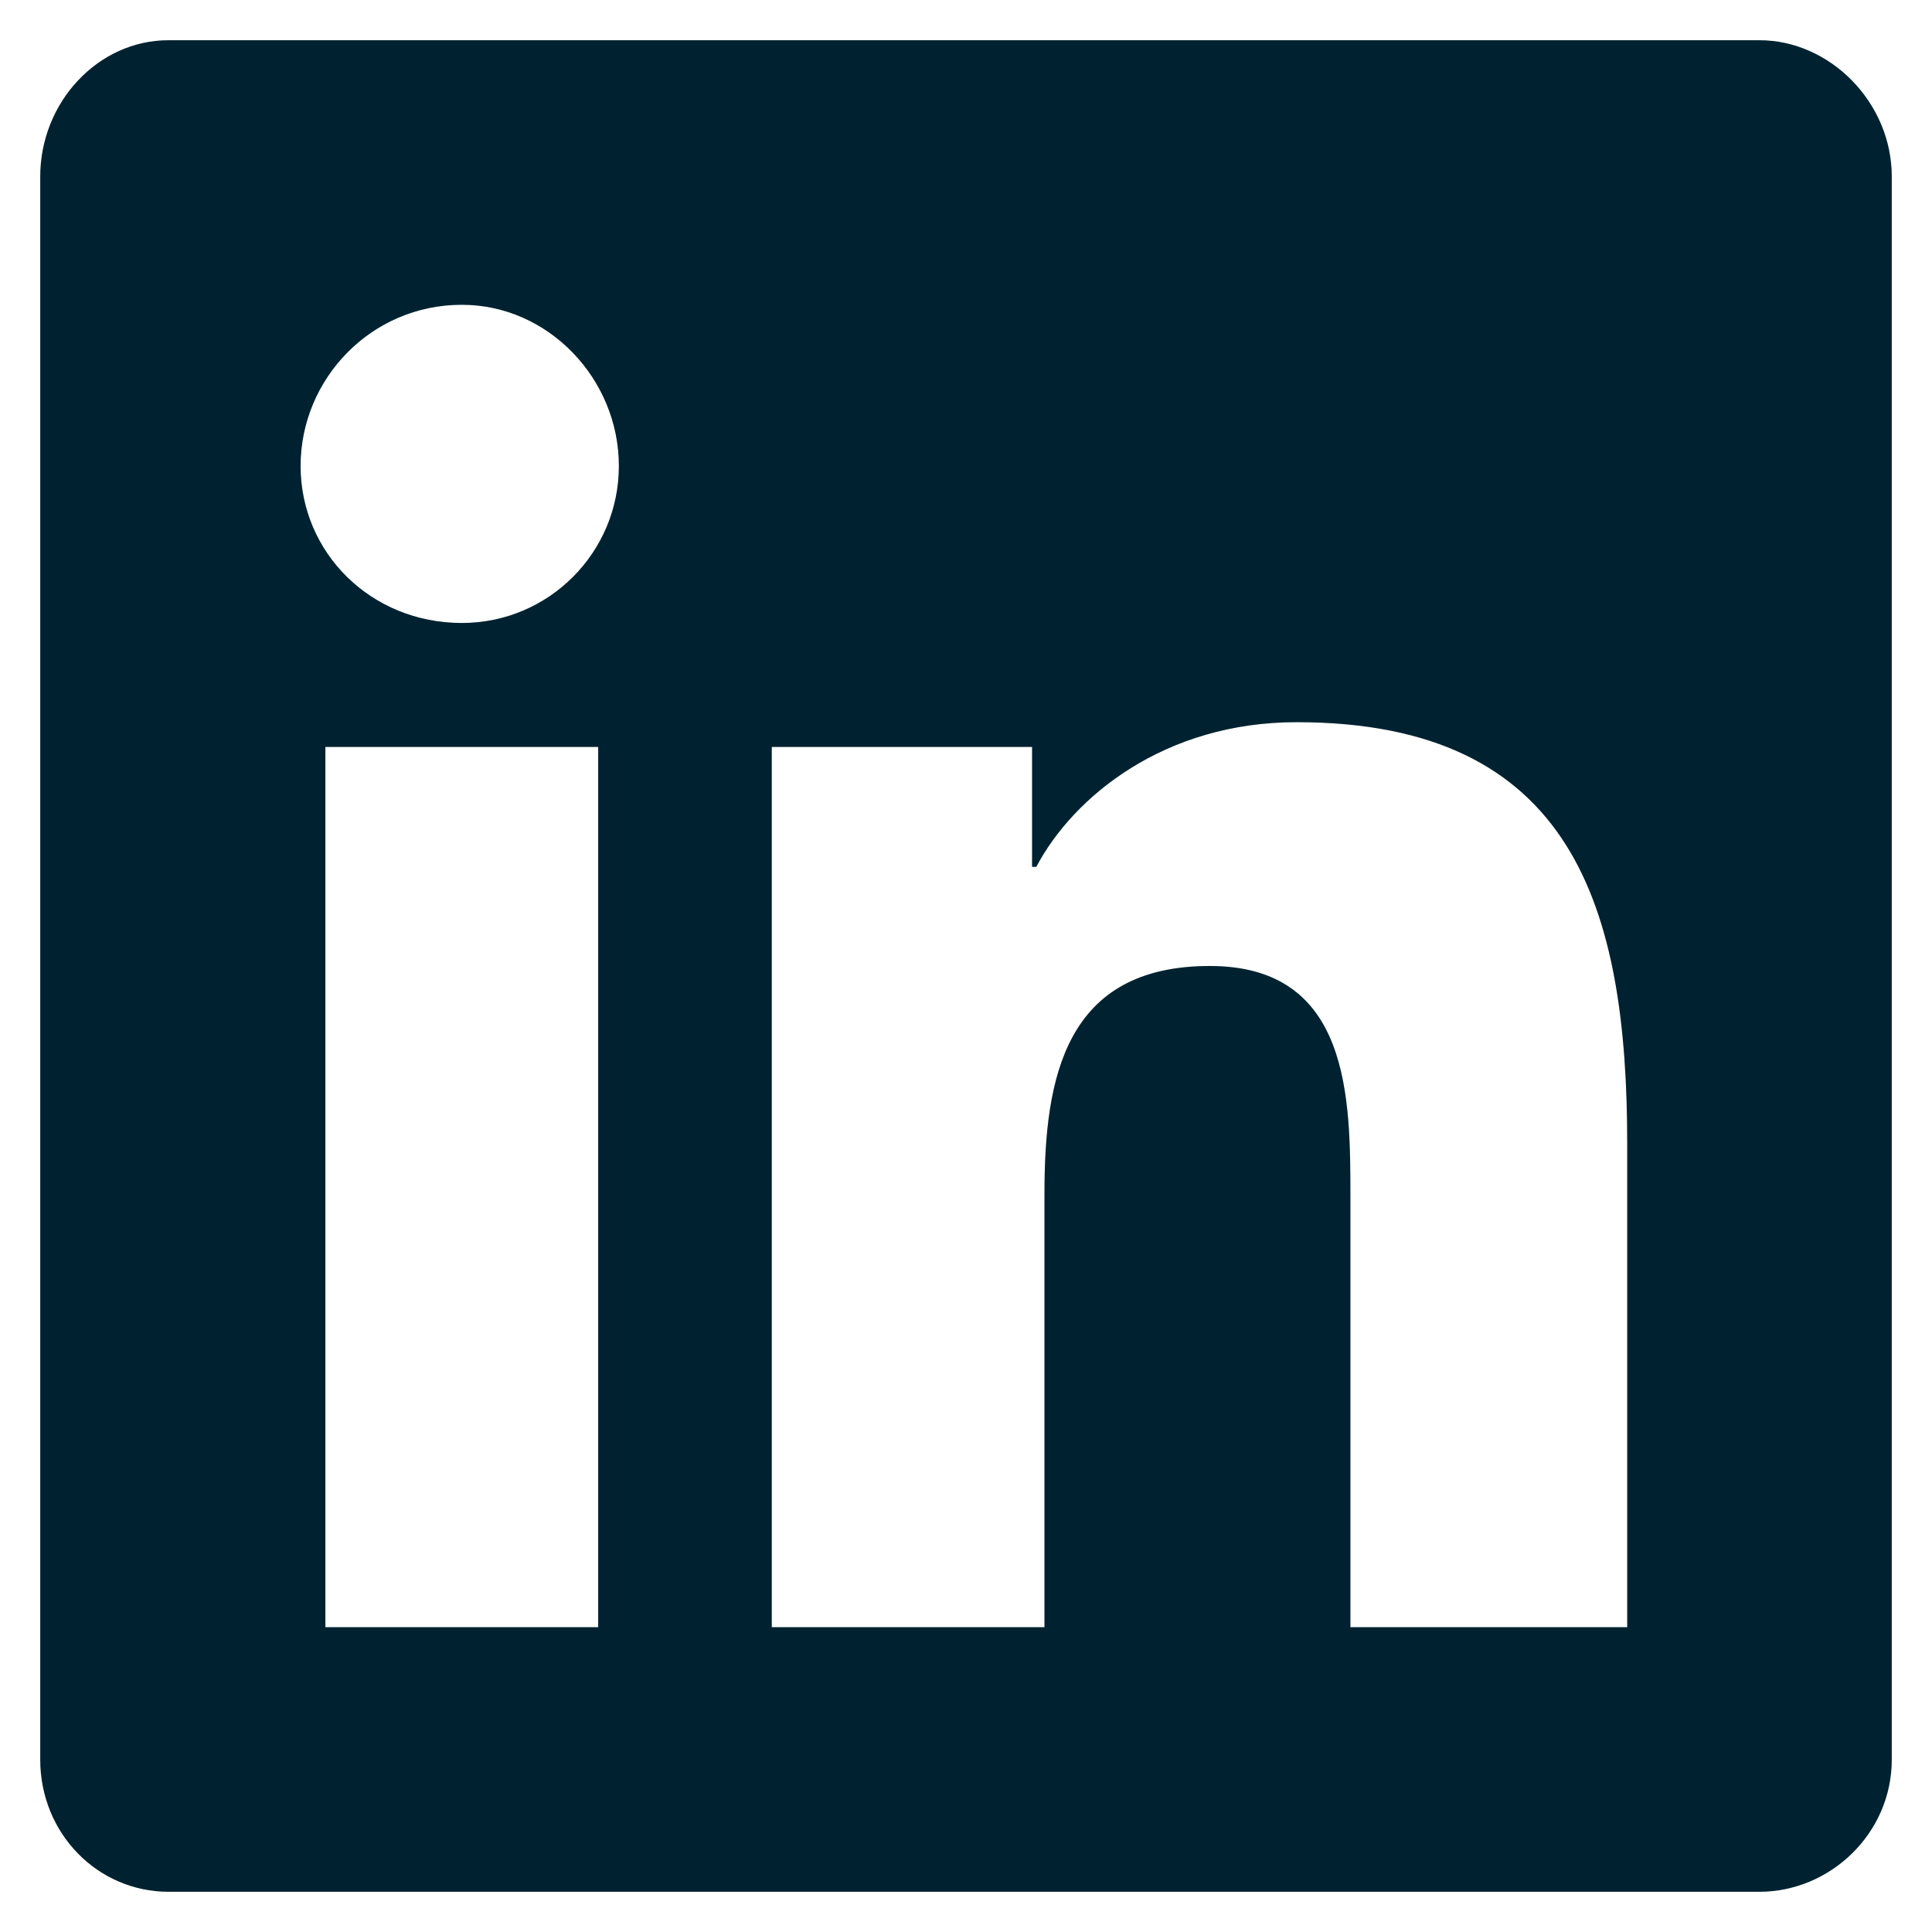 <svg width="24" height="24" viewBox="0 0 24 24" fill="none" xmlns="http://www.w3.org/2000/svg">
<path d="M21.857 0.5C22.73 0.5 23.5 1.27 23.5 2.194V21.857C23.5 22.781 22.73 23.5 21.857 23.5H2.092C1.219 23.5 0.5 22.781 0.5 21.857V2.194C0.5 1.27 1.219 0.5 2.092 0.5H21.857ZM7.431 20.214V9.279H4.042V20.214H7.431ZM5.737 7.739C6.815 7.739 7.688 6.866 7.688 5.788C7.688 4.71 6.815 3.786 5.737 3.786C4.607 3.786 3.734 4.71 3.734 5.788C3.734 6.866 4.607 7.739 5.737 7.739ZM20.214 20.214V14.208C20.214 11.281 19.547 8.971 16.107 8.971C14.464 8.971 13.335 9.895 12.873 10.768H12.821V9.279H9.587V20.214H12.975V14.824C12.975 13.386 13.232 12 15.029 12C16.775 12 16.775 13.643 16.775 14.875V20.214H20.214Z" fill="#002B3C"/>
<path d="M21.857 0.5C22.73 0.5 23.5 1.27 23.5 2.194V21.857C23.5 22.781 22.73 23.5 21.857 23.5H2.092C1.219 23.5 0.5 22.781 0.5 21.857V2.194C0.5 1.27 1.219 0.5 2.092 0.5H21.857ZM7.431 20.214V9.279H4.042V20.214H7.431ZM5.737 7.739C6.815 7.739 7.688 6.866 7.688 5.788C7.688 4.71 6.815 3.786 5.737 3.786C4.607 3.786 3.734 4.71 3.734 5.788C3.734 6.866 4.607 7.739 5.737 7.739ZM20.214 20.214V14.208C20.214 11.281 19.547 8.971 16.107 8.971C14.464 8.971 13.335 9.895 12.873 10.768H12.821V9.279H9.587V20.214H12.975V14.824C12.975 13.386 13.232 12 15.029 12C16.775 12 16.775 13.643 16.775 14.875V20.214H20.214Z" fill="black" fill-opacity="0.2"/>
</svg>
